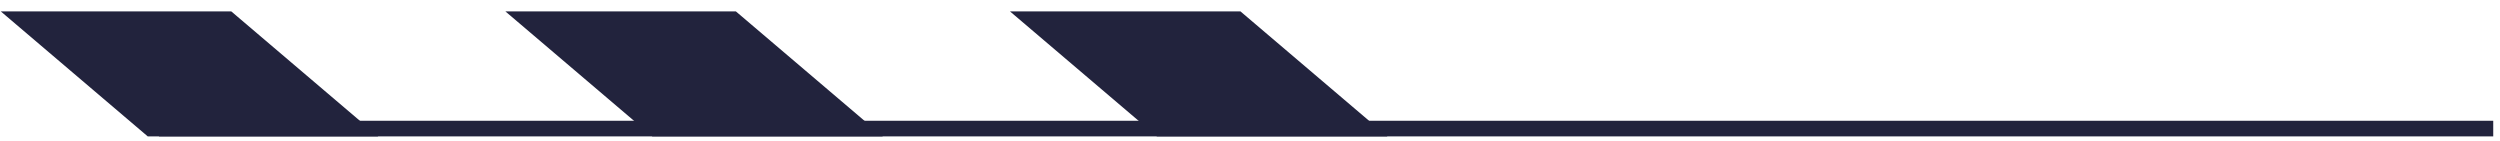 <svg width="160" height="9" viewBox="0 0 160 9" fill="none" xmlns="http://www.w3.org/2000/svg">
<line x1="10.174" y1="8.229" x2="159.567" y2="8.229" stroke="#22233D"/>
<path d="M9.455 8.729H24.206L14.801 0.729H0.05L9.455 8.729Z" fill="#22233D"/>
<path d="M41.749 8.729H56.5L47.095 0.729H32.344L41.749 8.729Z" fill="#22233D"/>
<path d="M74.043 8.729H88.794L79.389 0.729H64.638L74.043 8.729Z" fill="#22233D"/>
</svg>
